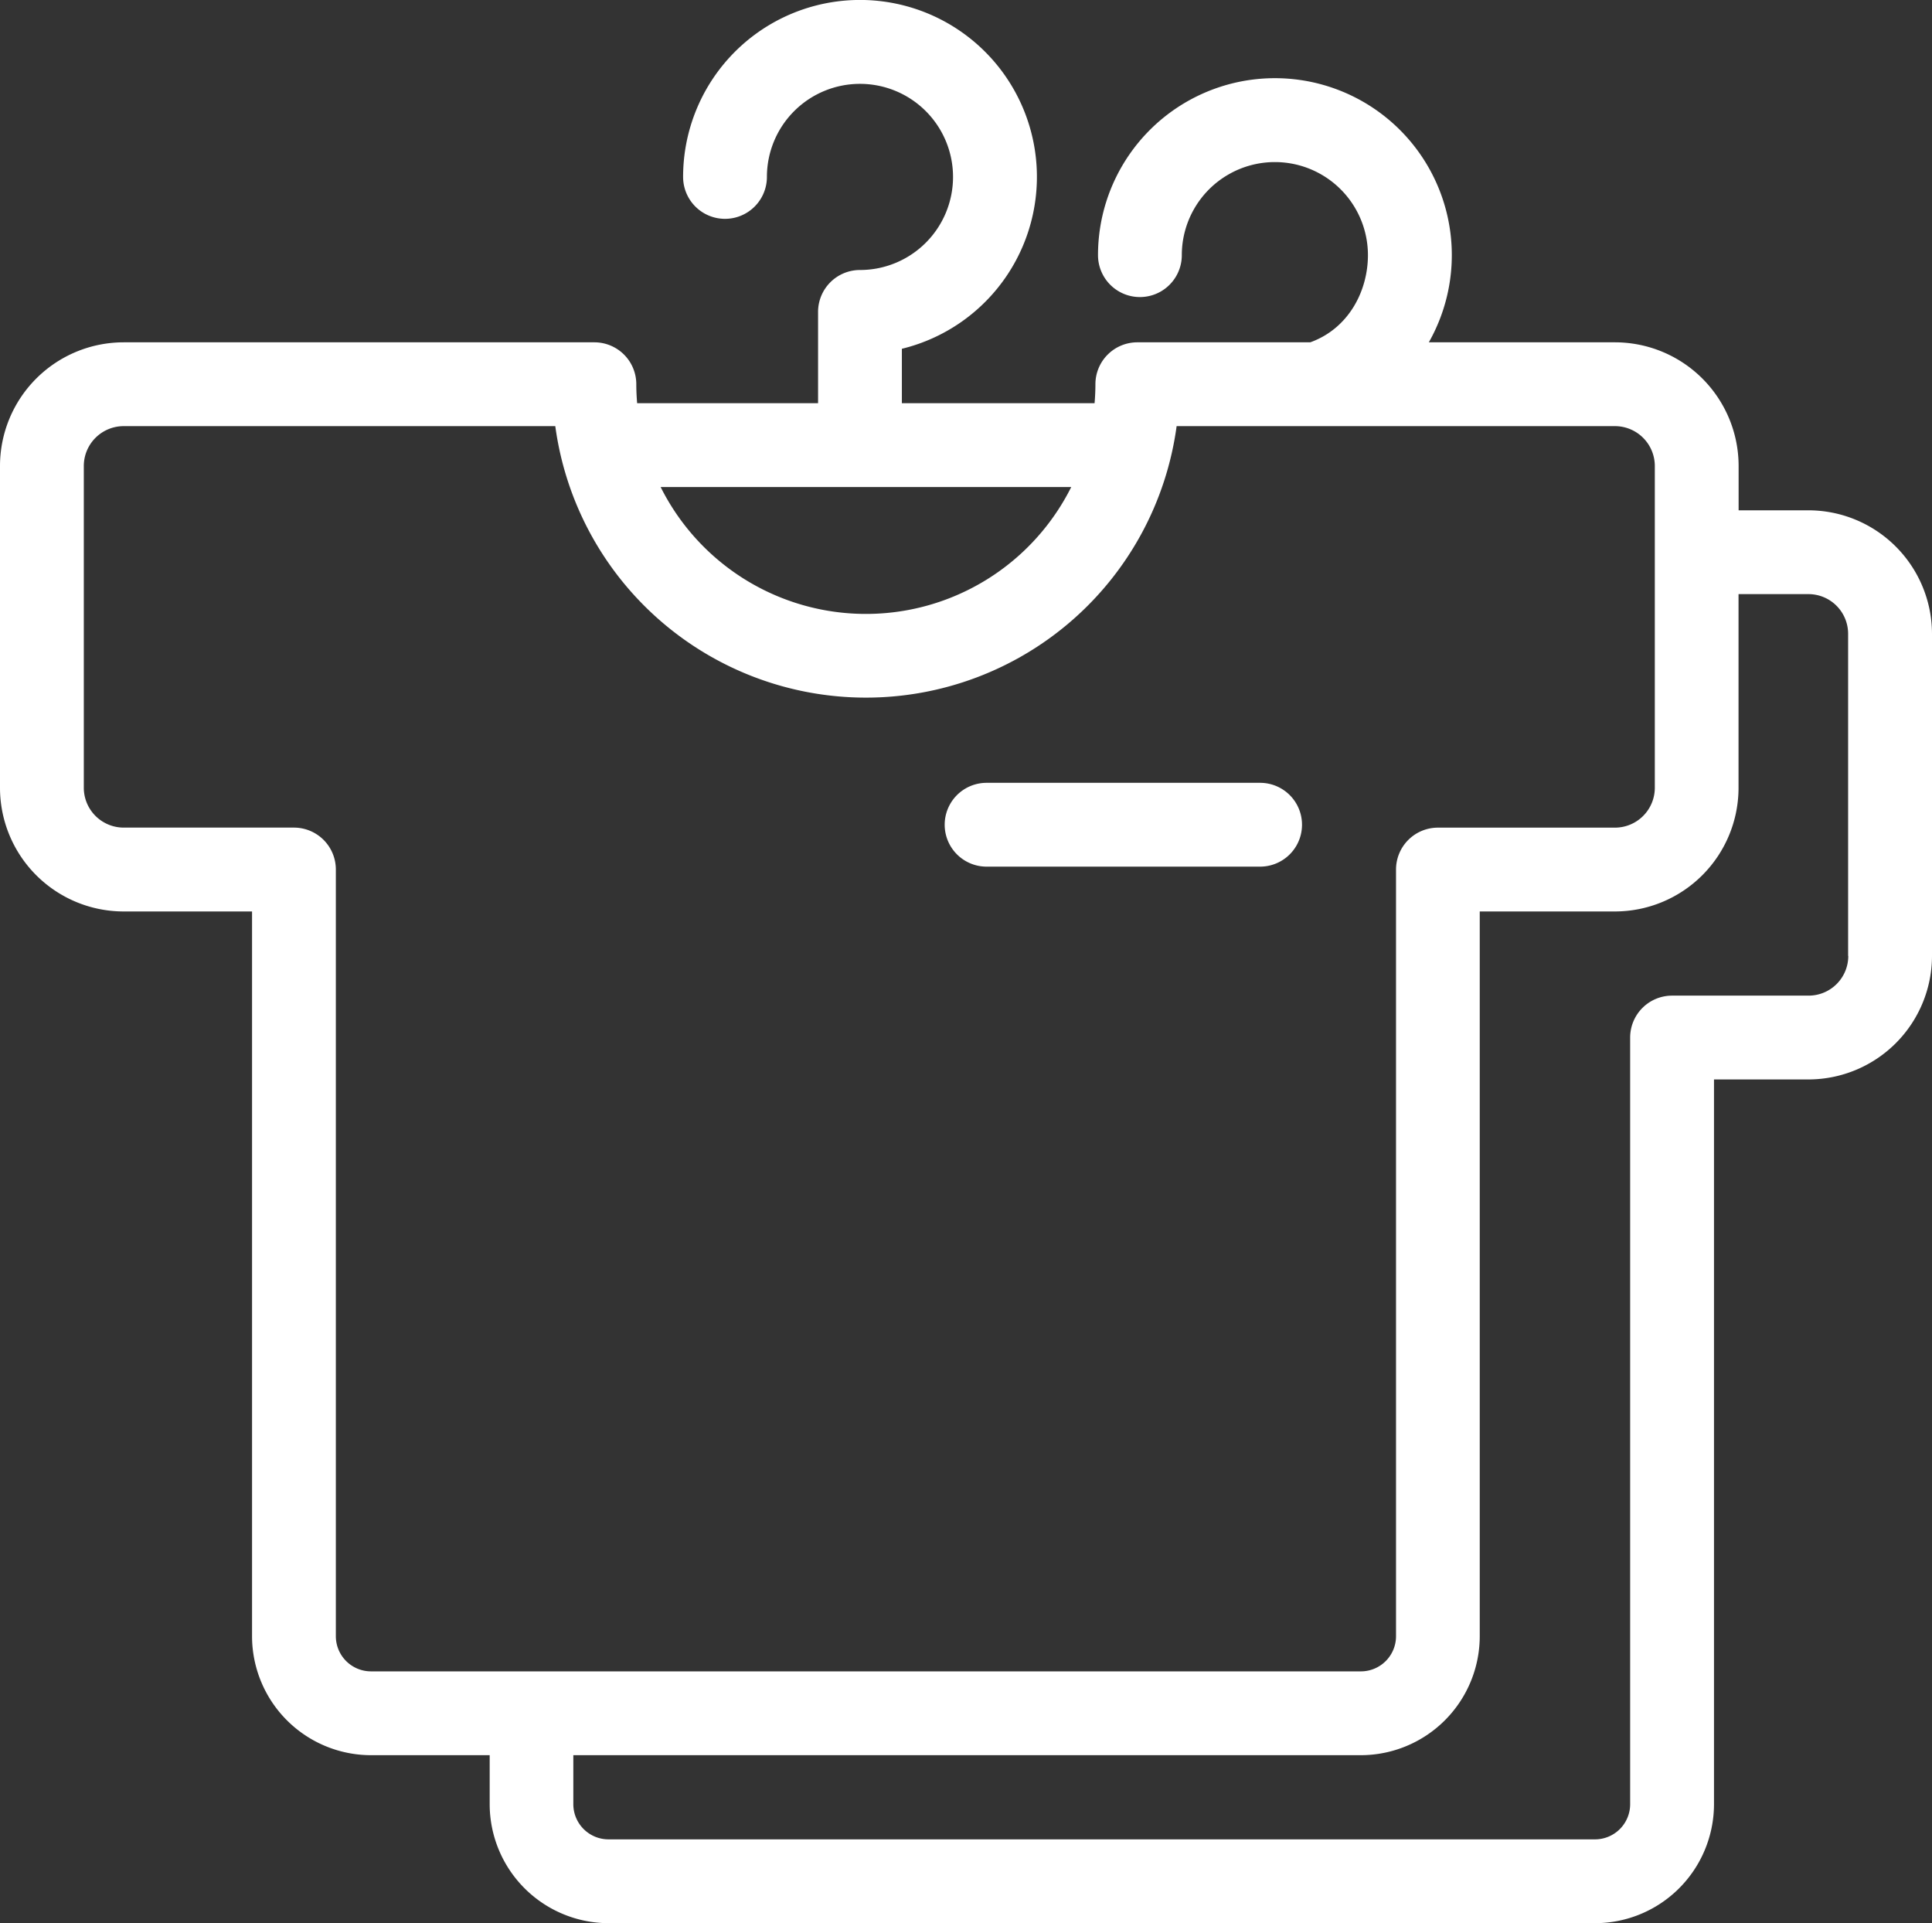 <?xml version="1.0" encoding="UTF-8"?> <svg xmlns="http://www.w3.org/2000/svg" id="Capa_1" data-name="Capa 1" viewBox="0 0 484.14 481.86"><rect x="0" y="0" width="484.14" height="481.86" fill="#333333" stroke="none"/><defs><style>.cls-1{fill:#fff;}</style></defs><path class="cls-1" d="M315.77,197.28H247.23a10.5,10.5,0,0,0,0,21h68.54a10.5,10.5,0,0,0,0-21Z" transform="translate(0 -1.14)"></path><path class="cls-1" d="M328.34,86.91H285a10.5,10.5,0,0,0-10.5,10.5c0,1.6-.08,3.19-.21,4.76H226V88.53a44.33,44.33,0,1,0-54.82-43.06,10.5,10.5,0,0,0,21,0,23.32,23.32,0,1,1,23.32,23.32A10.5,10.5,0,0,0,205,79.29v22.87H159.66c-.13-1.56-.21-3.15-.21-4.75A10.5,10.5,0,0,0,149,86.91h-118A31,31,0,0,0,0,117.85v80.72a31,31,0,0,0,30.94,30.94H63.16v181.6A29.84,29.84,0,0,0,93,440.91h29.71V453.2A29.84,29.84,0,0,0,152.48,483H399.71a29.84,29.84,0,0,0,29.8-29.8V271.6h23.7a31,31,0,0,0,30.93-30.94V159.94A31,31,0,0,0,453.21,129H435.68V117.85a31,31,0,0,0-30.94-30.94H358.05a44.33,44.33,0,1,0-82.9-21.84,10.5,10.5,0,0,0,21,0,23.32,23.32,0,1,1,46.64,0C342.79,74,338,83.43,328.34,86.91Zm-59.9,36.26a57.52,57.52,0,0,1-102.89,0ZM84.16,411.11V219a10.5,10.5,0,0,0-10.5-10.5H30.94A10,10,0,0,1,21,198.57V117.85a10,10,0,0,1,9.94-9.94H139.15a78.56,78.56,0,0,0,155.7,0H404.74a10,10,0,0,1,9.94,9.94v80.72a10,10,0,0,1-9.94,9.94H360.33a10.5,10.5,0,0,0-10.5,10.5v192.1a8.81,8.81,0,0,1-8.8,8.8H93A8.82,8.82,0,0,1,84.16,411.11Zm379-170.45a9.94,9.94,0,0,1-9.93,9.94H419a10.51,10.51,0,0,0-10.5,10.5V453.2a8.81,8.81,0,0,1-8.8,8.8H152.48a8.82,8.82,0,0,1-8.81-8.8V440.91H341a29.84,29.84,0,0,0,29.81-29.8V229.51h33.91a31,31,0,0,0,30.94-30.94V150h17.53a9.94,9.94,0,0,1,9.93,9.94v80.72Z" transform="translate(0 -1.14)"></path></svg> 